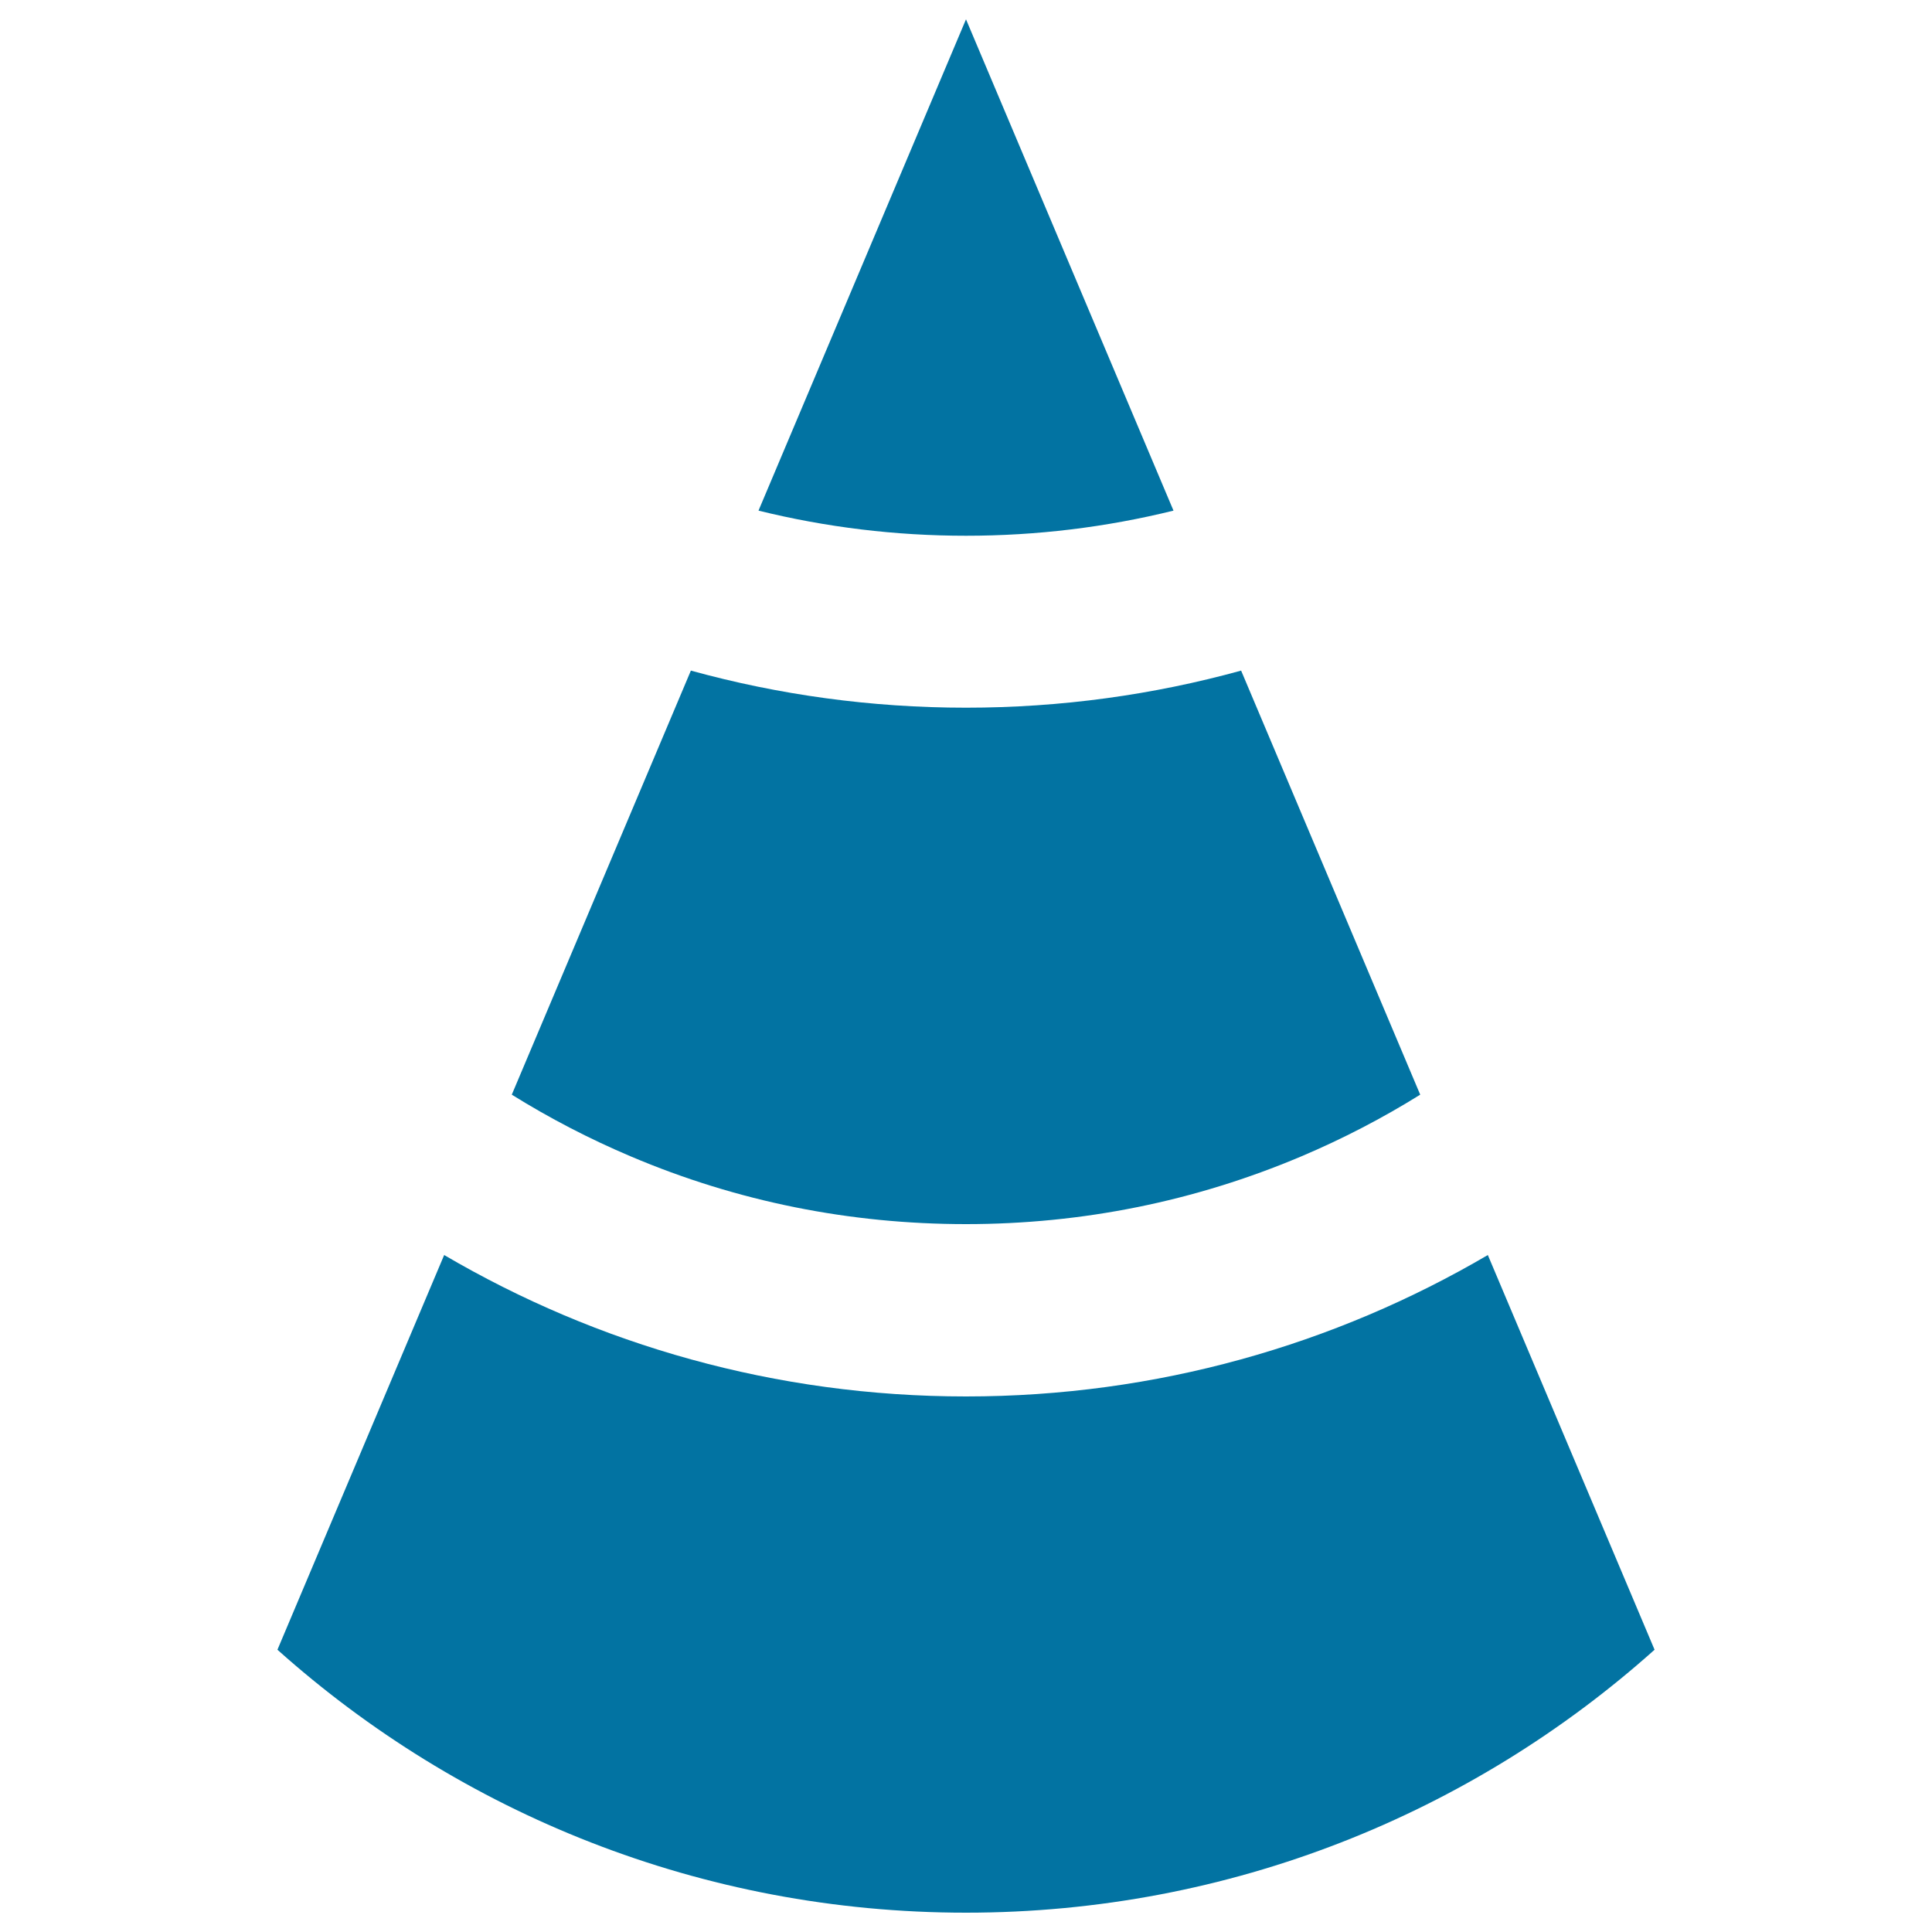 <svg xmlns="http://www.w3.org/2000/svg" viewBox="0 0 1000 1000" style="fill:#0273a2">
<title>Traffic cone SVG icons</title>
<path d="M770.1,649.6c-79.3,46.5-171.6,73.2-270.1,73.2s-190.8-26.7-270.1-73.2l-86.3,204.3l0,0C238.2,938.5,363.1,990,500,990c136.9,0,261.8-51.5,356.4-136.1L770.1,649.6z"/><path d="M607.4,264.3L500,10L392.6,264.3c34.9,8.6,70.8,13,107.4,13S572.5,272.9,607.4,264.3z"/><path d="M500,633.6c60.2,0,118.5-11.8,173.4-35c21.5-9.1,42.1-19.8,61.7-32l-92.7-219.5c-45.3,12.5-93.1,19.2-142.4,19.2s-97.1-6.7-142.4-19.2l-92.7,219.5c19.6,12.2,40.2,22.9,61.7,32C381.5,621.9,439.8,633.6,500,633.6z"/>
</svg>